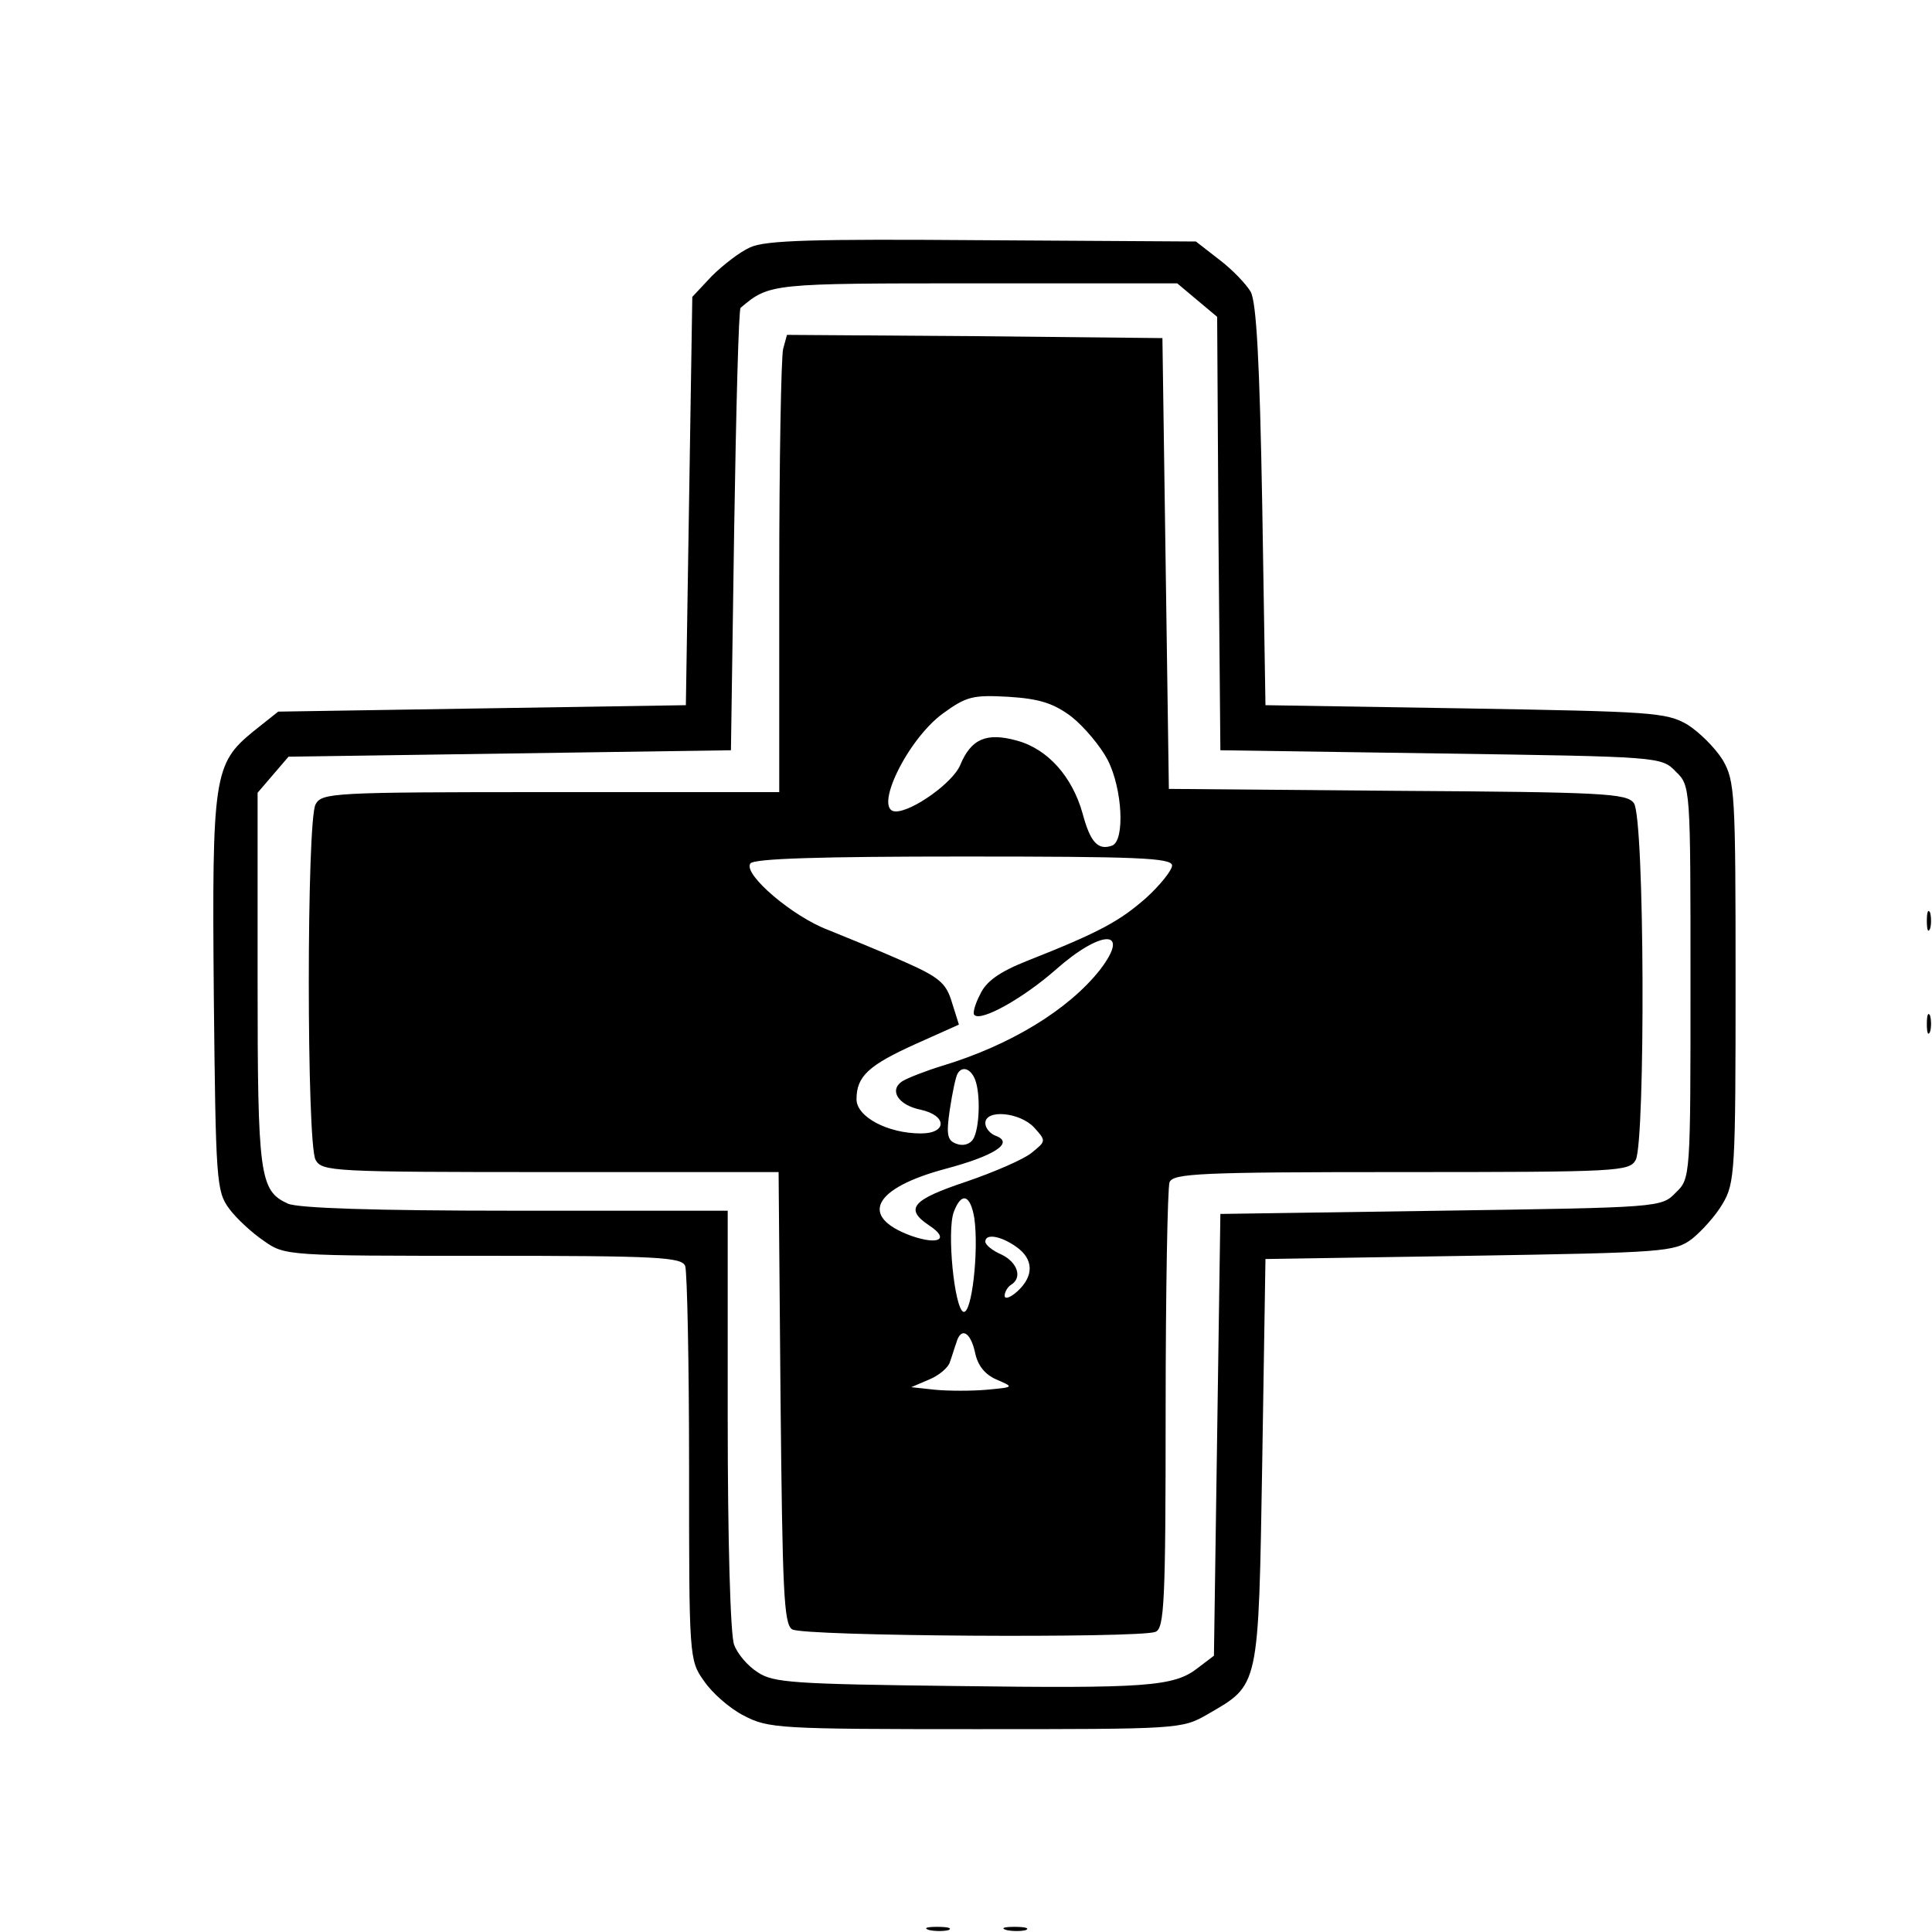<?xml version="1.0" standalone="no"?>
<!DOCTYPE svg PUBLIC "-//W3C//DTD SVG 20010904//EN"
 "http://www.w3.org/TR/2001/REC-SVG-20010904/DTD/svg10.dtd">
<svg version="1.0" xmlns="http://www.w3.org/2000/svg"
 width="300pt" height="300pt" viewBox="0 0 300 300"
 preserveAspectRatio="xMidYMid meet">
<g transform="translate(0,300) scale(0.1,-0.1)"
fill="#000000" stroke="none">
<path d="M1165 2616 c-16 -7 -43 -28 -60 -45 l-30 -32 -5 -317 -5 -317 -317
-5 -316 -5 -39 -31 c-61 -50 -64 -69 -61 -410 3 -289 4 -304 24 -331 11 -15
36 -38 54 -50 32 -23 38 -23 340 -23 272 0 309 -2 314 -16 3 -9 6 -150 6 -313
0 -293 0 -299 23 -331 12 -18 40 -43 62 -54 38 -20 55 -21 360 -21 316 0 320
0 360 23 81 47 79 38 85 392 l5 315 317 5 c302 5 318 6 345 26 15 12 37 36 48
55 19 32 20 52 20 344 0 294 -1 312 -20 345 -12 19 -36 43 -55 55 -33 19 -56
20 -345 25 l-310 5 -5 310 c-4 223 -9 316 -18 332 -7 12 -29 35 -49 50 l-36
28 -331 2 c-262 2 -337 0 -361 -11z m694 -82 l31 -26 2 -336 3 -337 342 -5
c340 -5 343 -5 365 -28 23 -22 23 -24 23 -327 0 -303 0 -305 -23 -327 -22 -23
-25 -23 -365 -28 l-342 -5 -5 -343 -5 -343 -25 -19 c-37 -29 -79 -32 -380 -28
-246 3 -279 5 -303 21 -16 10 -32 29 -37 43 -6 14 -10 168 -10 350 l0 324
-330 0 c-220 0 -337 4 -353 11 -44 20 -47 43 -47 349 l0 289 24 28 24 28 344
5 343 5 5 342 c3 188 7 343 10 345 45 38 46 38 366 38 l312 0 31 -26z"/>
<path d="M1216 2458 c-3 -13 -6 -173 -6 -355 l0 -333 -355 0 c-340 0 -355 -1
-365 -19 -14 -26 -14 -526 0 -552 10 -18 25 -19 365 -19 l354 0 3 -350 c3
-299 5 -352 18 -360 16 -11 538 -14 564 -4 14 5 16 45 16 344 0 186 3 345 6
354 5 14 47 16 360 16 339 0 354 1 364 19 15 30 14 532 -3 554 -11 15 -47 17
-367 19 l-355 3 -5 350 -5 350 -291 3 -292 2 -6 -22z m448 -571 c20 -16 45
-46 56 -67 23 -45 27 -125 7 -133 -22 -8 -34 5 -46 50 -16 57 -54 100 -102
113 -47 13 -71 3 -88 -38 -11 -27 -74 -72 -100 -72 -36 0 17 111 73 152 37 27
47 29 102 26 48 -3 70 -10 98 -31z m156 -231 c0 -7 -18 -30 -40 -50 -41 -36
-71 -53 -185 -98 -43 -17 -64 -32 -73 -52 -8 -15 -12 -30 -9 -32 10 -11 76 26
126 70 71 63 118 64 69 0 -49 -62 -139 -117 -245 -149 -26 -8 -54 -19 -62 -24
-21 -14 -6 -37 28 -44 42 -9 42 -37 1 -37 -52 0 -100 26 -100 53 0 36 19 53
92 86 l67 30 -11 35 c-9 30 -20 39 -77 64 -36 16 -88 37 -115 48 -54 20 -132
86 -121 103 4 8 112 11 331 11 269 0 324 -2 324 -14z m-306 -332 c9 -23 7 -77
-3 -93 -5 -8 -16 -11 -26 -7 -14 5 -16 14 -10 54 4 26 9 50 12 55 7 12 20 8
27 -9z m92 -75 c19 -21 18 -21 -4 -39 -12 -10 -58 -30 -102 -45 -84 -28 -96
-42 -57 -68 32 -21 15 -31 -28 -16 -82 30 -59 74 53 104 75 20 107 40 79 51
-9 3 -17 12 -17 20 0 22 54 17 76 -7z m-93 -141 c7 -51 -4 -149 -17 -145 -14
5 -26 125 -15 155 12 32 26 27 32 -10z m65 -44 c27 -19 28 -45 2 -69 -11 -10
-20 -13 -20 -7 0 6 5 14 10 17 18 11 10 35 -15 47 -14 6 -25 15 -25 20 0 13
24 9 48 -8z m-64 -164 c4 -20 15 -34 33 -42 28 -12 28 -12 -15 -16 -23 -2 -59
-2 -80 0 l-37 4 28 12 c15 6 30 19 32 27 3 8 7 22 10 30 7 25 22 17 29 -15z"/>
<path d="M2992 1570 c0 -14 2 -19 5 -12 2 6 2 18 0 25 -3 6 -5 1 -5 -13z"/>
<path d="M2992 1410 c0 -14 2 -19 5 -12 2 6 2 18 0 25 -3 6 -5 1 -5 -13z"/>
<path d="M1443 3 c9 -2 23 -2 30 0 6 3 -1 5 -18 5 -16 0 -22 -2 -12 -5z"/>
<path d="M1563 3 c9 -2 23 -2 30 0 6 3 -1 5 -18 5 -16 0 -22 -2 -12 -5z"/>
</g>
</svg>
